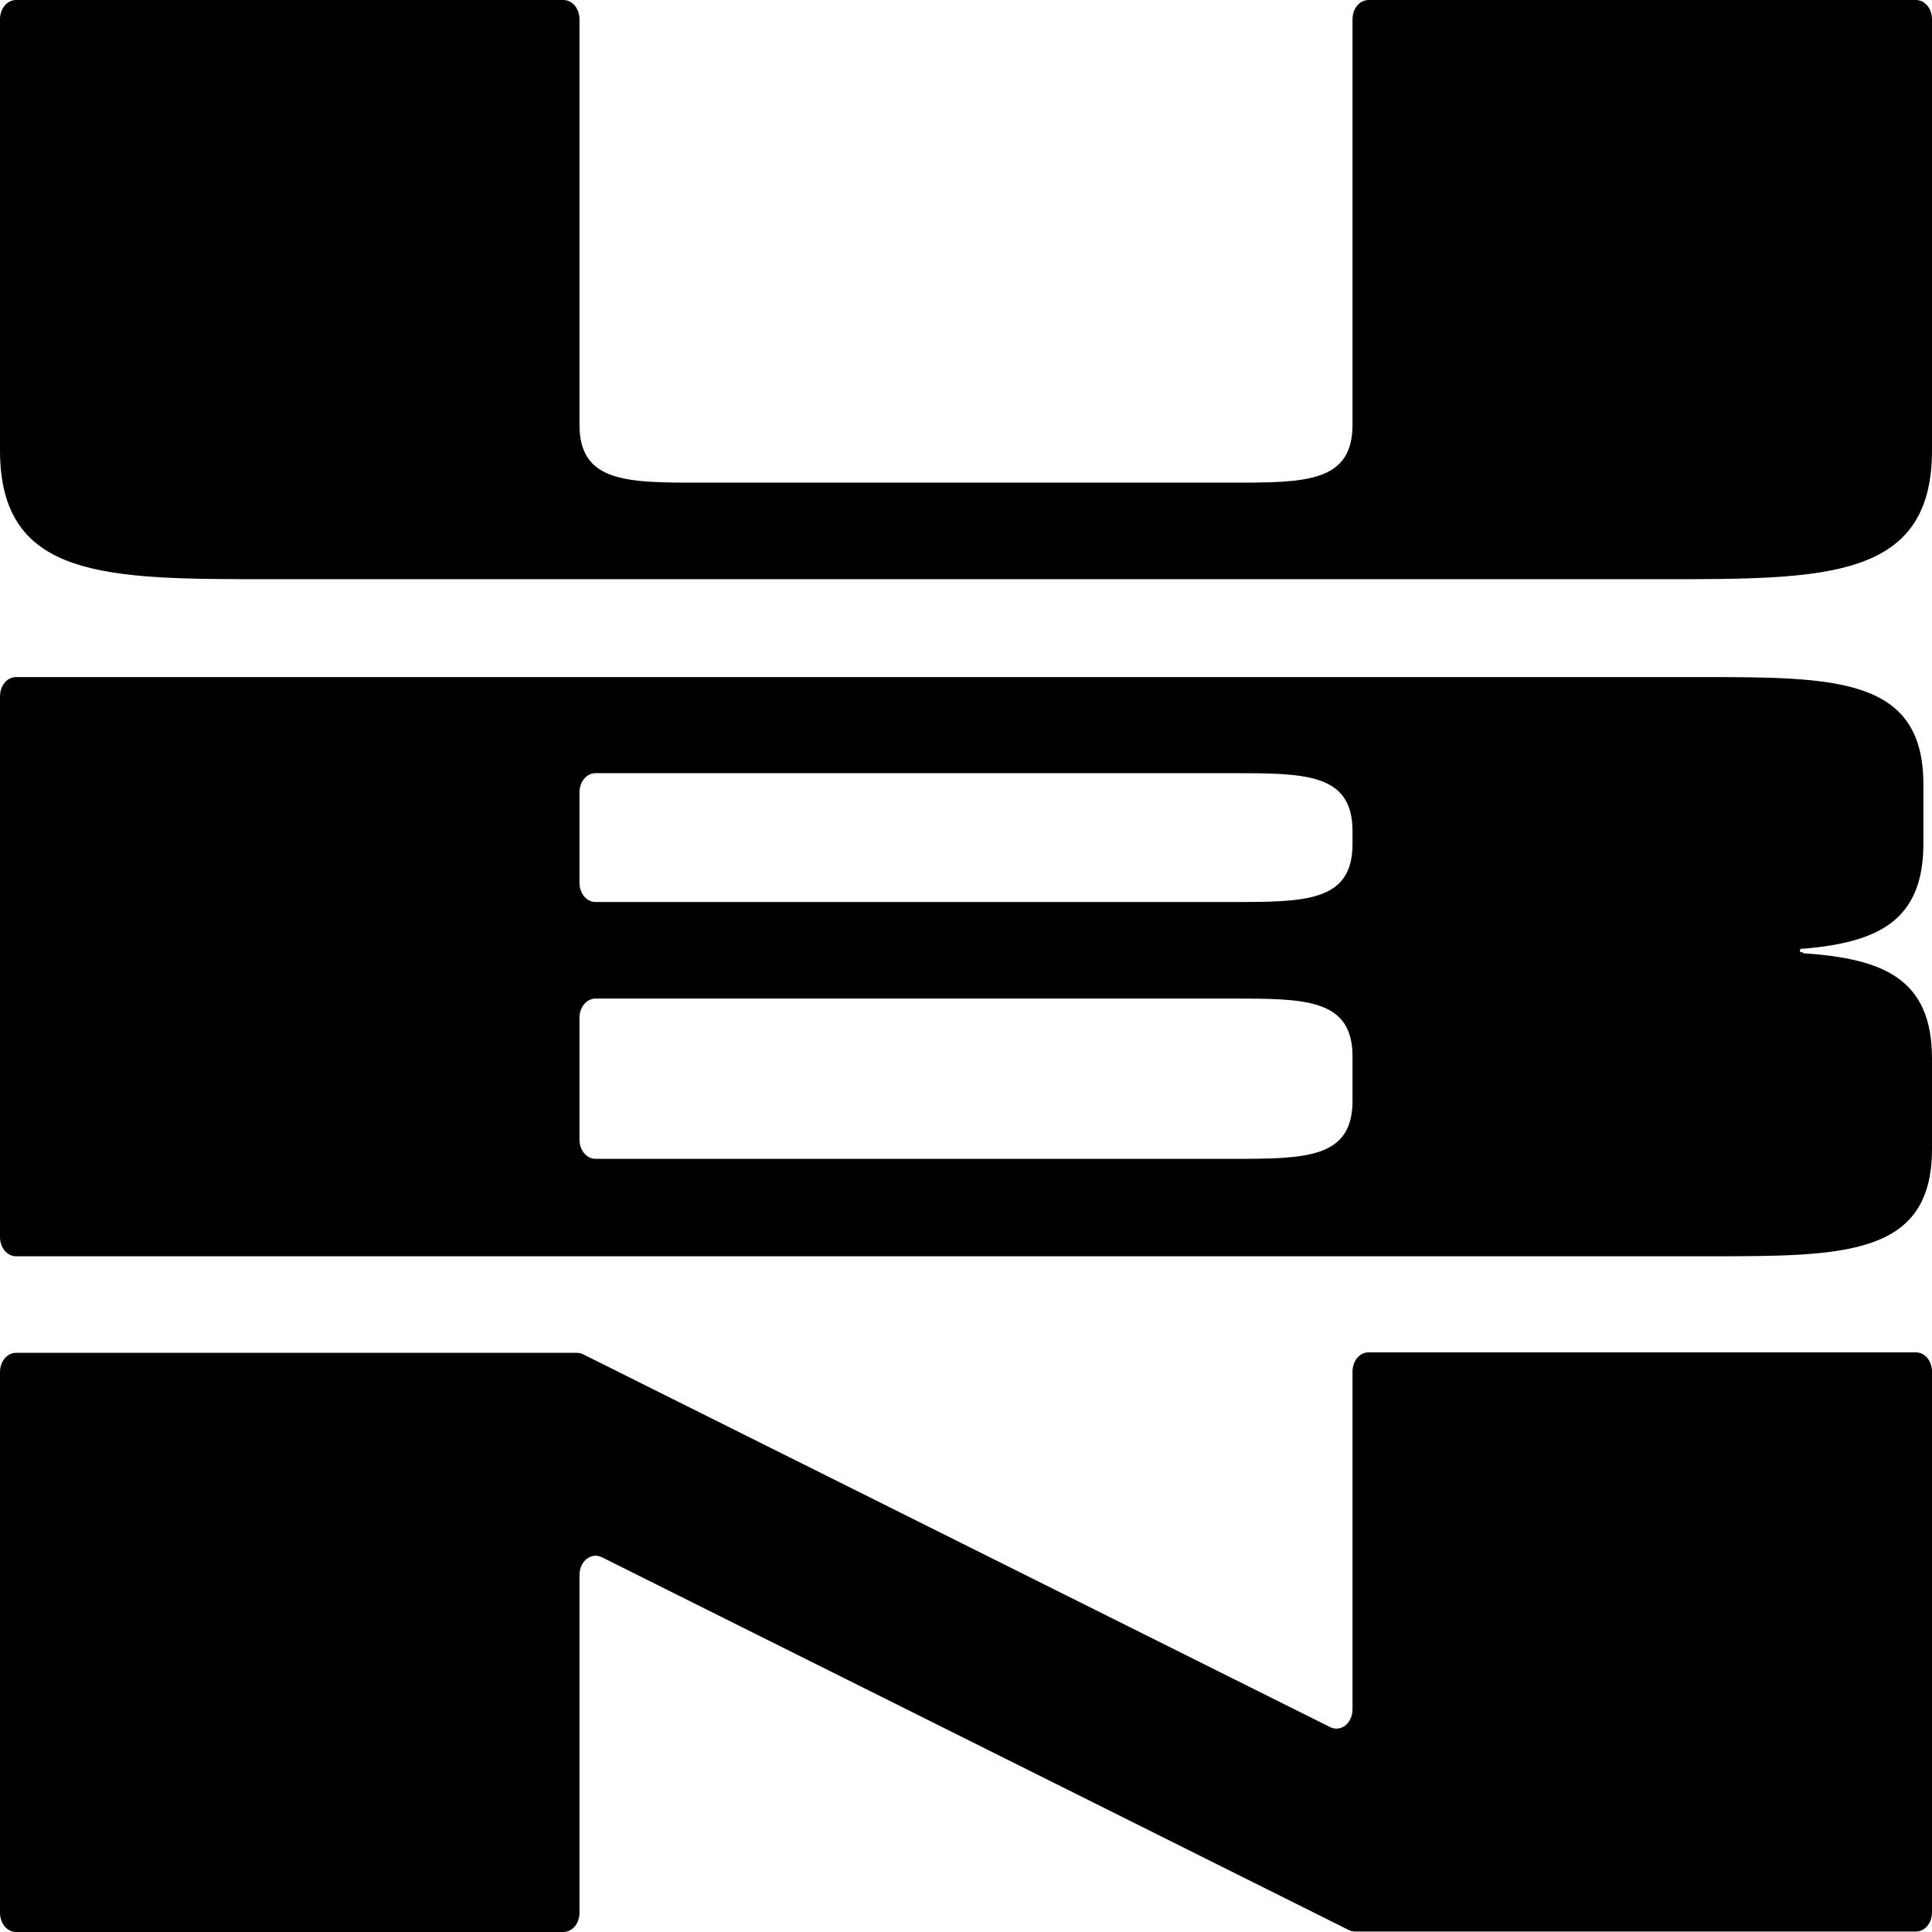 <svg viewBox="0 0 512 512" fill="none" xmlns="http://www.w3.org/2000/svg"><path d="M477.873 252.371C477.873 252.371 477.476 252.371 477.278 252.371C477.08 252.371 476.98 252.133 476.98 251.895C476.98 251.657 477.179 251.538 477.278 251.419C477.476 251.419 477.675 251.419 477.873 251.419C497.814 249.753 509.718 243.923 509.718 223.576V207.87C509.718 179.432 486.405 179.432 450.393 179.432H4.266C1.885 179.432 0 181.693 0 184.548V327.809C0 330.664 1.885 332.925 4.266 332.925H452.675C488.687 332.925 512 332.925 512 304.487V280.571C512 259.391 499.202 254.037 477.774 252.609L477.873 252.371ZM358.43 291.756C358.43 307.105 345.831 307.105 326.386 307.105H157.836C155.455 307.105 153.57 304.844 153.57 301.988V269.743C153.57 266.887 155.455 264.627 157.836 264.627H326.386C345.831 264.627 358.43 264.627 358.43 279.976V291.756ZM358.43 223.695C358.43 239.044 345.831 239.044 326.386 239.044H157.836C155.455 239.044 153.57 236.784 153.57 233.928V210.012C153.57 207.156 155.455 204.895 157.836 204.895H326.386C345.831 204.895 358.43 204.895 358.43 220.244V223.695Z" fill="#000"/><path d="M507.734 358.388H362.696C360.315 358.388 358.43 360.649 358.43 363.505V452.983C358.43 456.671 355.354 459.051 352.577 457.742C286.506 424.783 220.534 391.823 154.463 358.864C153.967 358.626 153.372 358.507 152.777 358.507H4.266C1.885 358.507 0 360.768 0 363.624V506.884C0 509.739 1.885 512 4.266 512H149.304C151.685 512 153.57 509.739 153.57 506.884V417.406C153.57 413.717 156.646 411.337 159.423 412.646C225.494 445.605 291.466 478.565 357.537 511.524C358.033 511.762 358.628 511.881 359.223 511.881H507.734C510.115 511.881 512 509.62 512 506.765V363.505C512 360.649 510.115 358.388 507.734 358.388Z" fill="#000"/><path d="M507.734 0H362.696C360.315 0 358.43 2.261 358.43 5.116V112.561C358.43 127.911 345.831 127.911 326.386 127.911H185.614C166.169 127.911 153.57 127.911 153.57 112.561V5.116C153.57 2.261 151.685 0 149.304 0H4.266C1.885 0 0 2.261 0 5.116V119.344C0 153.493 28.075 153.493 71.23 153.493H440.77C484.024 153.493 512 153.493 512 119.344V5.116C512 2.261 510.115 0 507.734 0Z" fill="#000"/></svg>